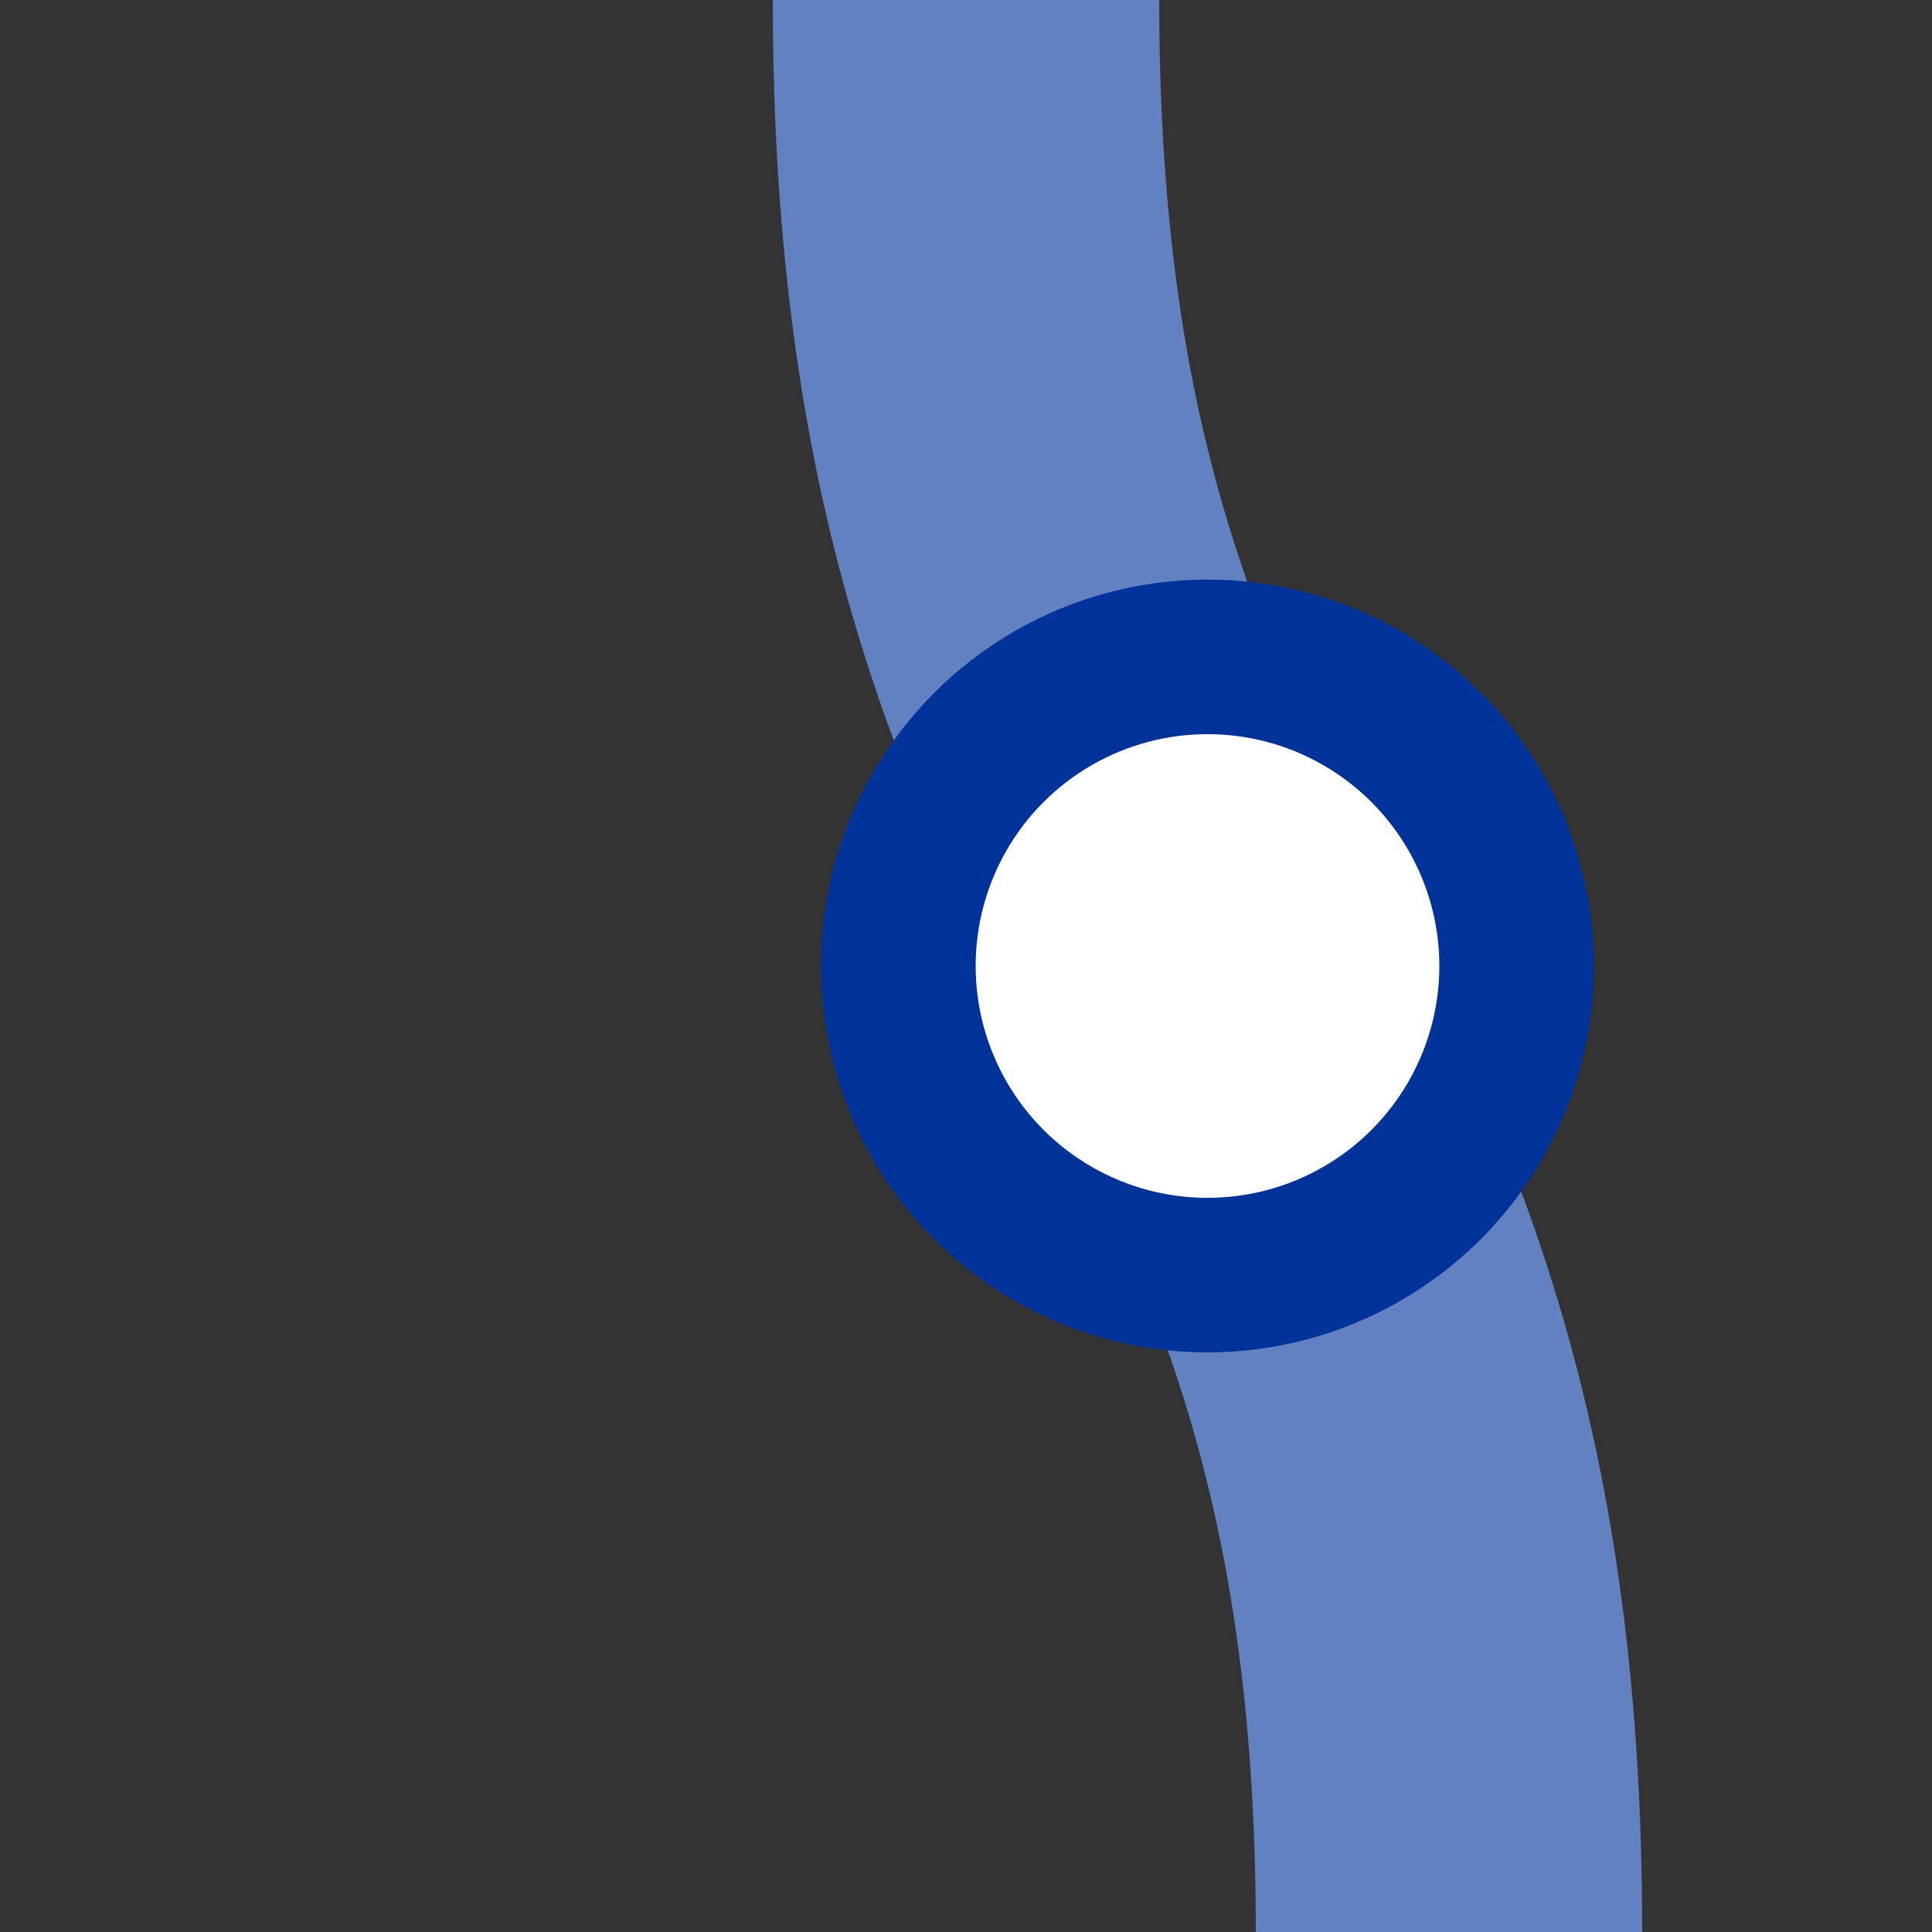 <?xml version="1.0" encoding="UTF-8"?>
<svg xmlns="http://www.w3.org/2000/svg" width="500" height="500">
 <rect width="100%" height="100%" fill="#333333" stroke="none"/>
 <title>uxBSTSHI1l</title>
 <path stroke="#6281C0" d="M 250,0 c 0,250 125,250 125,500" stroke-width="100" fill="none"/>
 <circle stroke="#003399" fill="#FFF" cx="312.5" cy="250" r="80" stroke-width="40"/>
</svg>